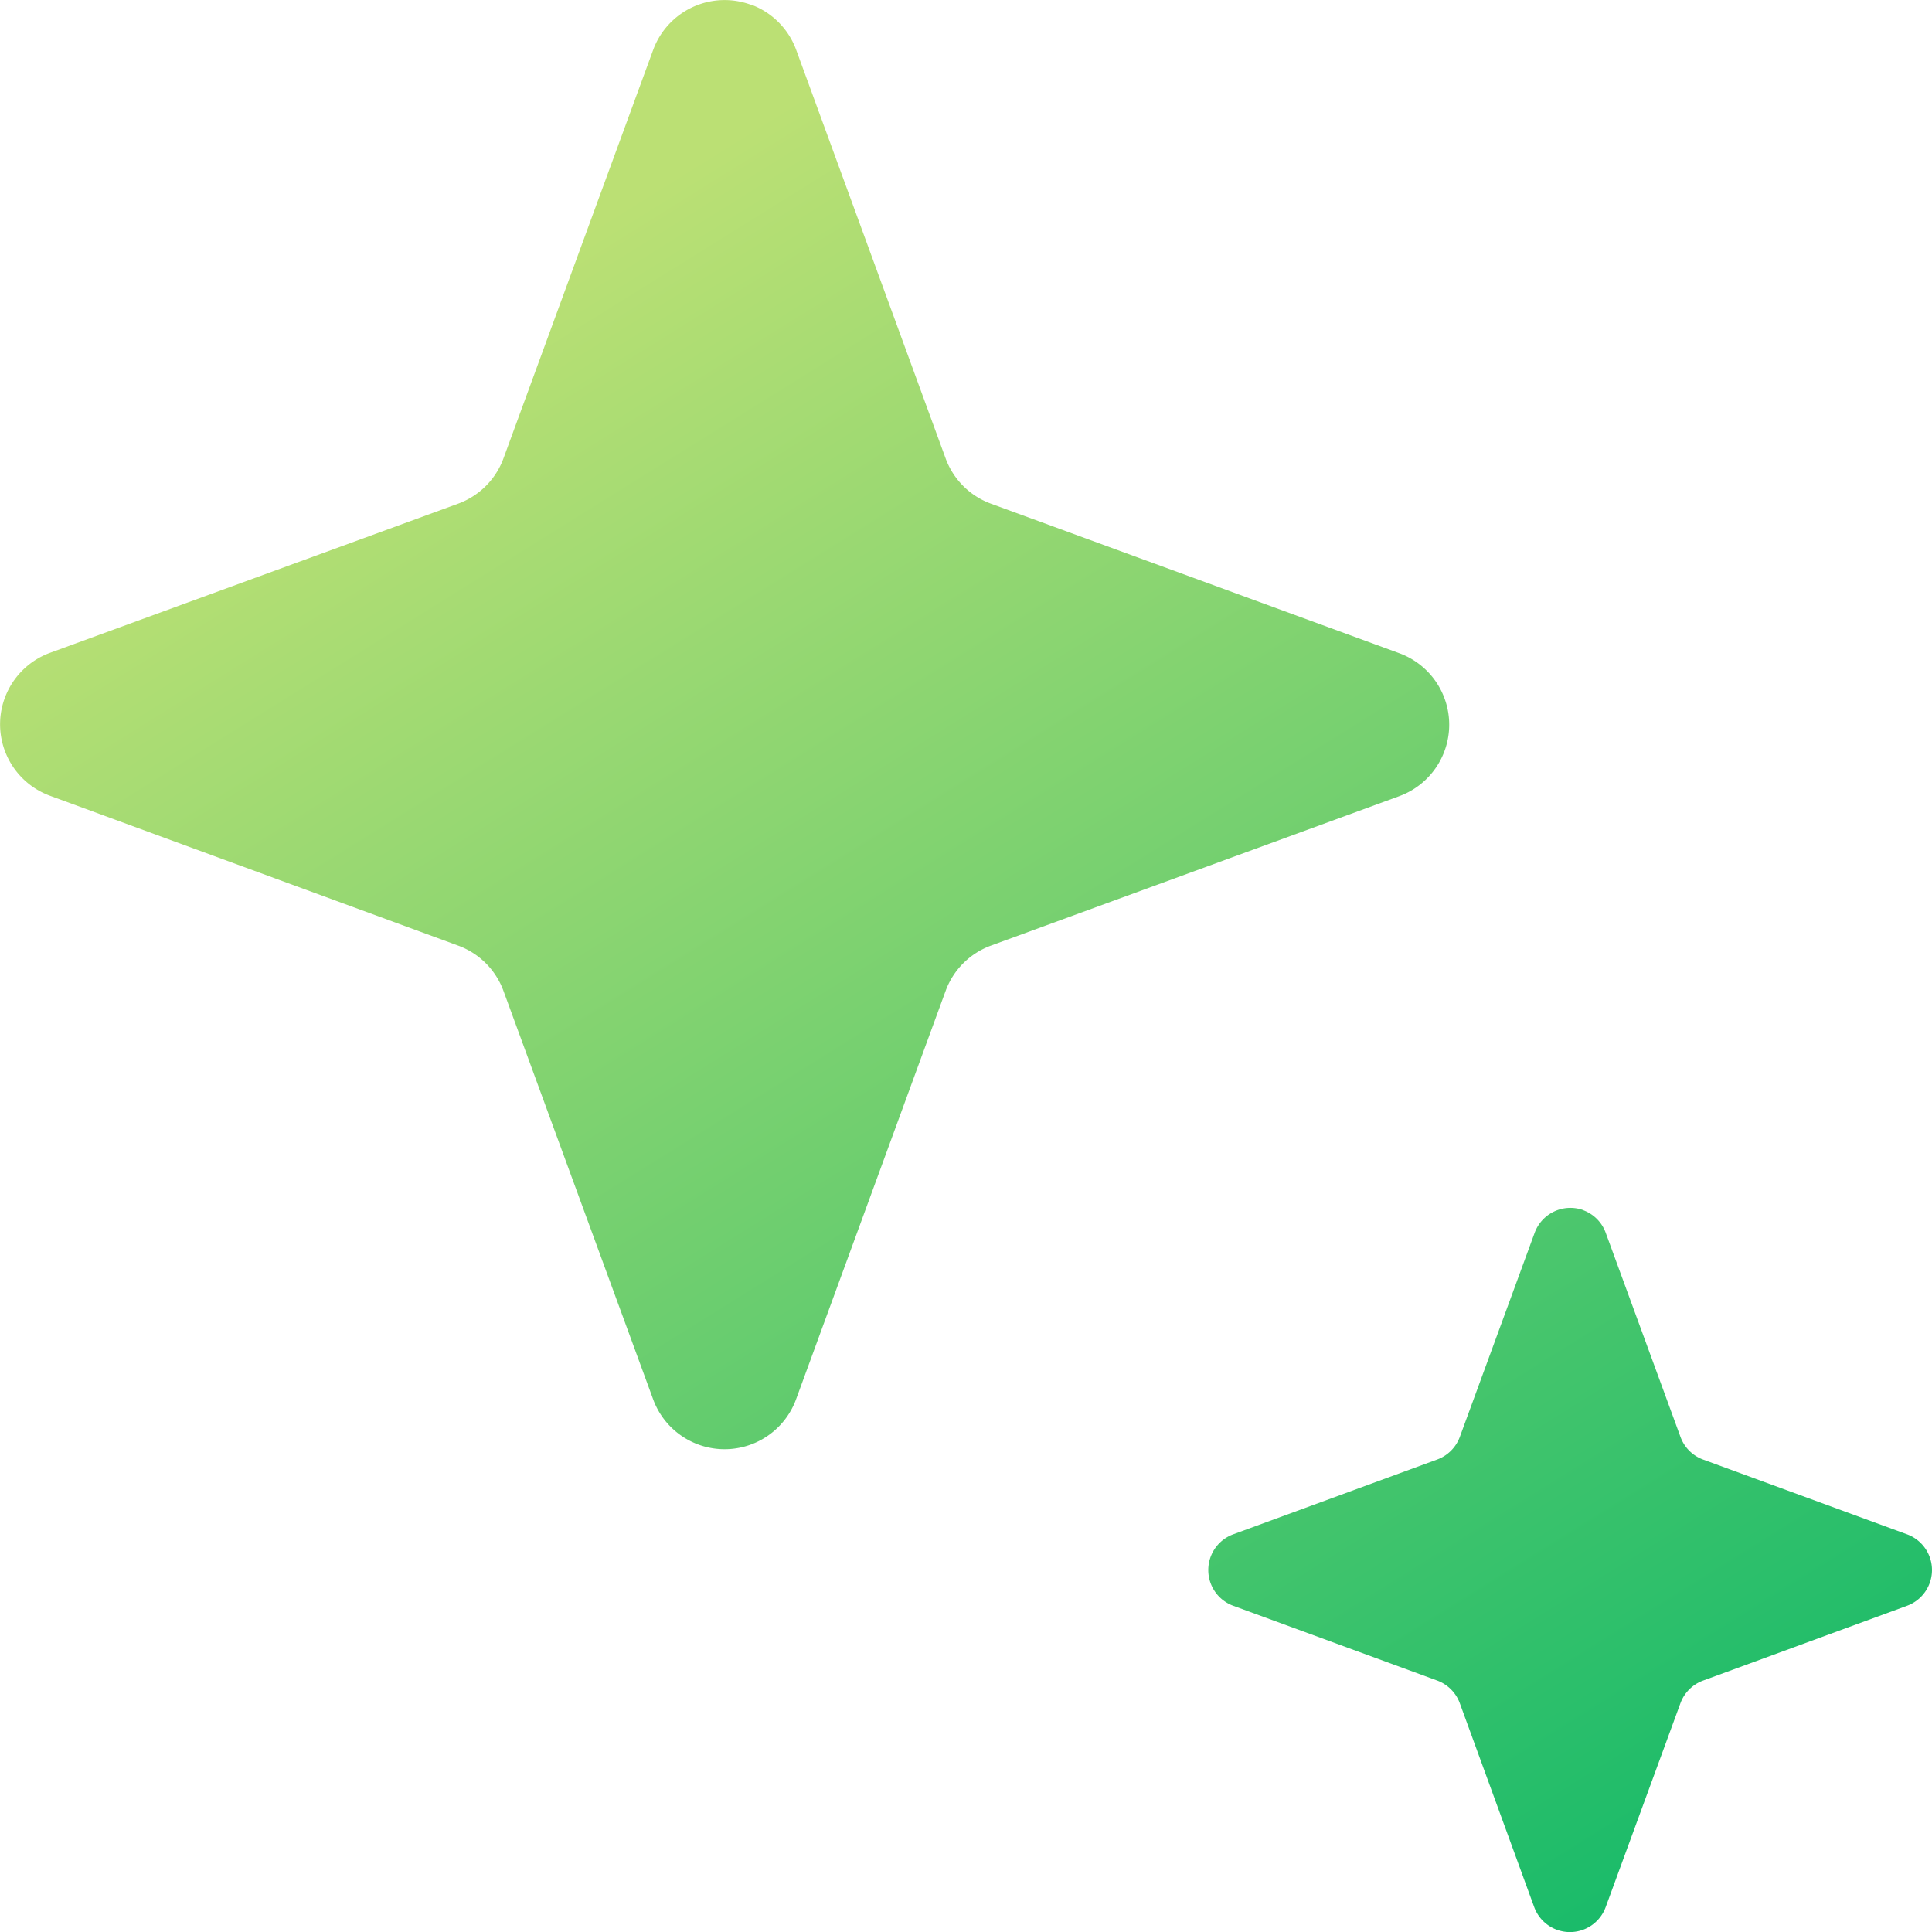 <svg xmlns="http://www.w3.org/2000/svg" xmlns:xlink="http://www.w3.org/1999/xlink" width="20" height="20" viewBox="0 0 20 20">
  <defs>
    <linearGradient id="linear-gradient" x1="1.123" y1="1" x2="0.5" gradientUnits="objectBoundingBox">
      <stop offset="0" stop-color="#00b568"/>
      <stop offset="1" stop-color="#bbe074"/>
    </linearGradient>
  </defs>
  <path id="路径_5718" data-name="路径 5718" d="M16.375,12.589a.392.392,0,0,1,.235.234l.774,2.113a.392.392,0,0,0,.234.235l2.114.775a.394.394,0,0,1,0,.738l-2.113.775a.394.394,0,0,0-.235.234l-.775,2.114a.394.394,0,0,1-.738,0L15.1,17.694a.394.394,0,0,0-.234-.235l-2.114-.775a.394.394,0,0,1,0-.738l2.113-.775a.394.394,0,0,0,.235-.234l.775-2.114a.394.394,0,0,1,.5-.235ZM7.761.109a.788.788,0,0,1,.469.469L9.777,4.807a.788.788,0,0,0,.469.469l4.227,1.548a.788.788,0,0,1,0,1.48L10.246,9.851a.788.788,0,0,0-.469.469L8.229,14.547a.788.788,0,0,1-1.48,0L5.2,10.32a.788.788,0,0,0-.469-.469L.506,8.3a.788.788,0,0,1,0-1.48L4.733,5.275A.788.788,0,0,0,5.2,4.807L6.749.58A.788.788,0,0,1,7.761.111Z" transform="translate(0.012 -0.062)" fill="url(#linear-gradient)"/>
</svg>

